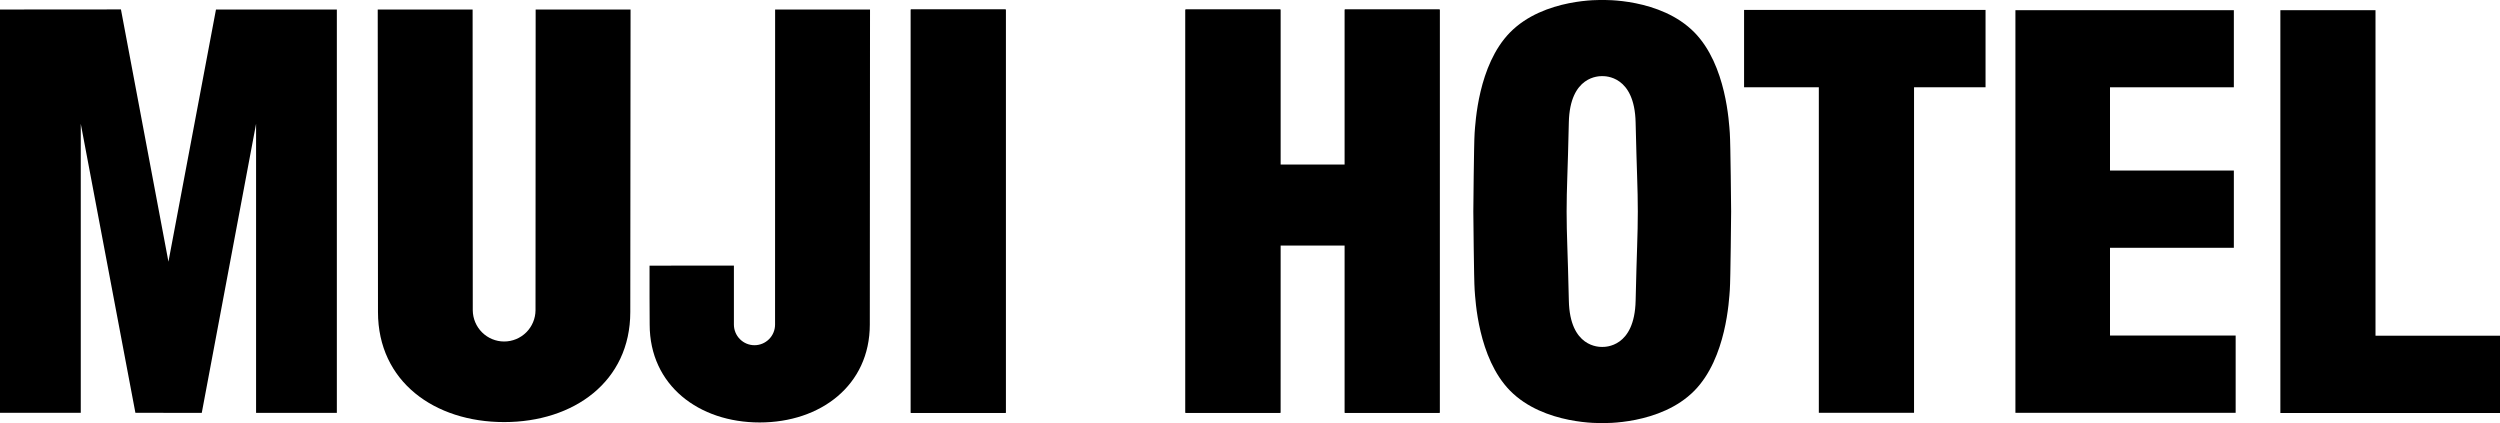 <svg xmlns="http://www.w3.org/2000/svg" width="130" height="22" viewBox="0 0 130 22" fill="none">
  <path d="M103.248 0.516V4.538H99.53V21.465H94.579V4.538H90.692V0.516H103.248Z" fill="black"/>
  <path d="M123.526 0.53V17.457H130V21.476H118.579V0.53H123.526Z" fill="black"/>
  <path d="M116.16 0.53V4.539H109.72V8.868H116.16V12.885H109.72V17.448H116.254V21.466H104.802V0.53H116.16Z" fill="black"/>
  <path d="M52.297 0.495H47.361V21.469H52.297V0.495Z" fill="black"/>
  <path d="M52.297 0.495H47.361V21.469H52.297V0.495Z" fill="black"/>
  <path d="M13.316 6.437L10.492 21.469L7.041 21.466L4.2 6.436V21.466H0V0.495L6.289 0.49L8.759 13.608L11.231 0.495H17.516V21.469H13.316V6.437Z" fill="black"/>
  <path d="M32.775 16.224C32.775 19.847 29.831 21.948 26.216 21.948C22.598 21.948 19.655 19.846 19.655 16.224L19.642 0.494H24.576L24.584 16.135C24.588 16.566 24.761 16.979 25.067 17.283C25.372 17.587 25.785 17.758 26.216 17.758C26.646 17.758 27.059 17.587 27.365 17.283C27.67 16.979 27.844 16.566 27.847 16.135L27.854 0.494H32.789L32.775 16.224Z" fill="black"/>
  <path d="M45.23 16.877C45.23 20.043 42.662 21.968 39.503 21.968C36.347 21.968 33.783 20.043 33.783 16.877C33.774 16.085 33.776 14.923 33.776 13.814L38.163 13.81V16.878C38.163 17.163 38.276 17.436 38.477 17.637C38.677 17.838 38.949 17.951 39.233 17.951C39.517 17.951 39.789 17.838 39.99 17.637C40.191 17.436 40.303 17.163 40.303 16.878L40.306 0.495H45.241L45.23 16.877Z" fill="black"/>
  <path d="M69.928 0.495V8.565H66.581V0.495H61.645V21.466H66.58L66.581 12.757H69.928V21.466H74.86L74.862 0.495H69.928Z" fill="black"/>
  <path d="M69.928 0.495V8.565H66.581V0.495H61.645V21.466H66.58L66.581 12.757H69.928V21.466H74.86L74.862 0.495H69.928Z" fill="black"/>
  <path d="M89.95 6.919C89.91 6.417 89.777 3.39 88.115 1.691C86.349 -0.114 83.315 0.001 83.315 0.001C83.315 0.001 80.286 -0.114 78.517 1.691C76.855 3.39 76.722 6.417 76.68 6.919C76.643 7.42 76.613 11 76.613 11C76.613 11 76.643 14.582 76.682 15.081C76.722 15.582 76.855 18.61 78.517 20.309C80.286 22.112 83.315 21.999 83.315 21.999C83.315 21.999 86.349 22.112 88.115 20.309C89.777 18.61 89.91 15.582 89.95 15.081C89.989 14.582 90.019 11 90.019 11C90.019 11 89.989 7.42 89.95 6.919ZM85.053 15.633C84.999 18.073 83.465 18.04 83.315 18.04C83.165 18.04 81.631 18.073 81.58 15.633C81.522 13 81.464 12.248 81.464 11C81.464 9.753 81.522 9.005 81.579 6.367C81.631 3.927 83.166 3.959 83.315 3.959C83.467 3.959 84.999 3.927 85.052 6.367C85.112 9.005 85.166 9.753 85.166 11C85.166 12.248 85.112 13 85.053 15.633Z" fill="black"/>
</svg>
